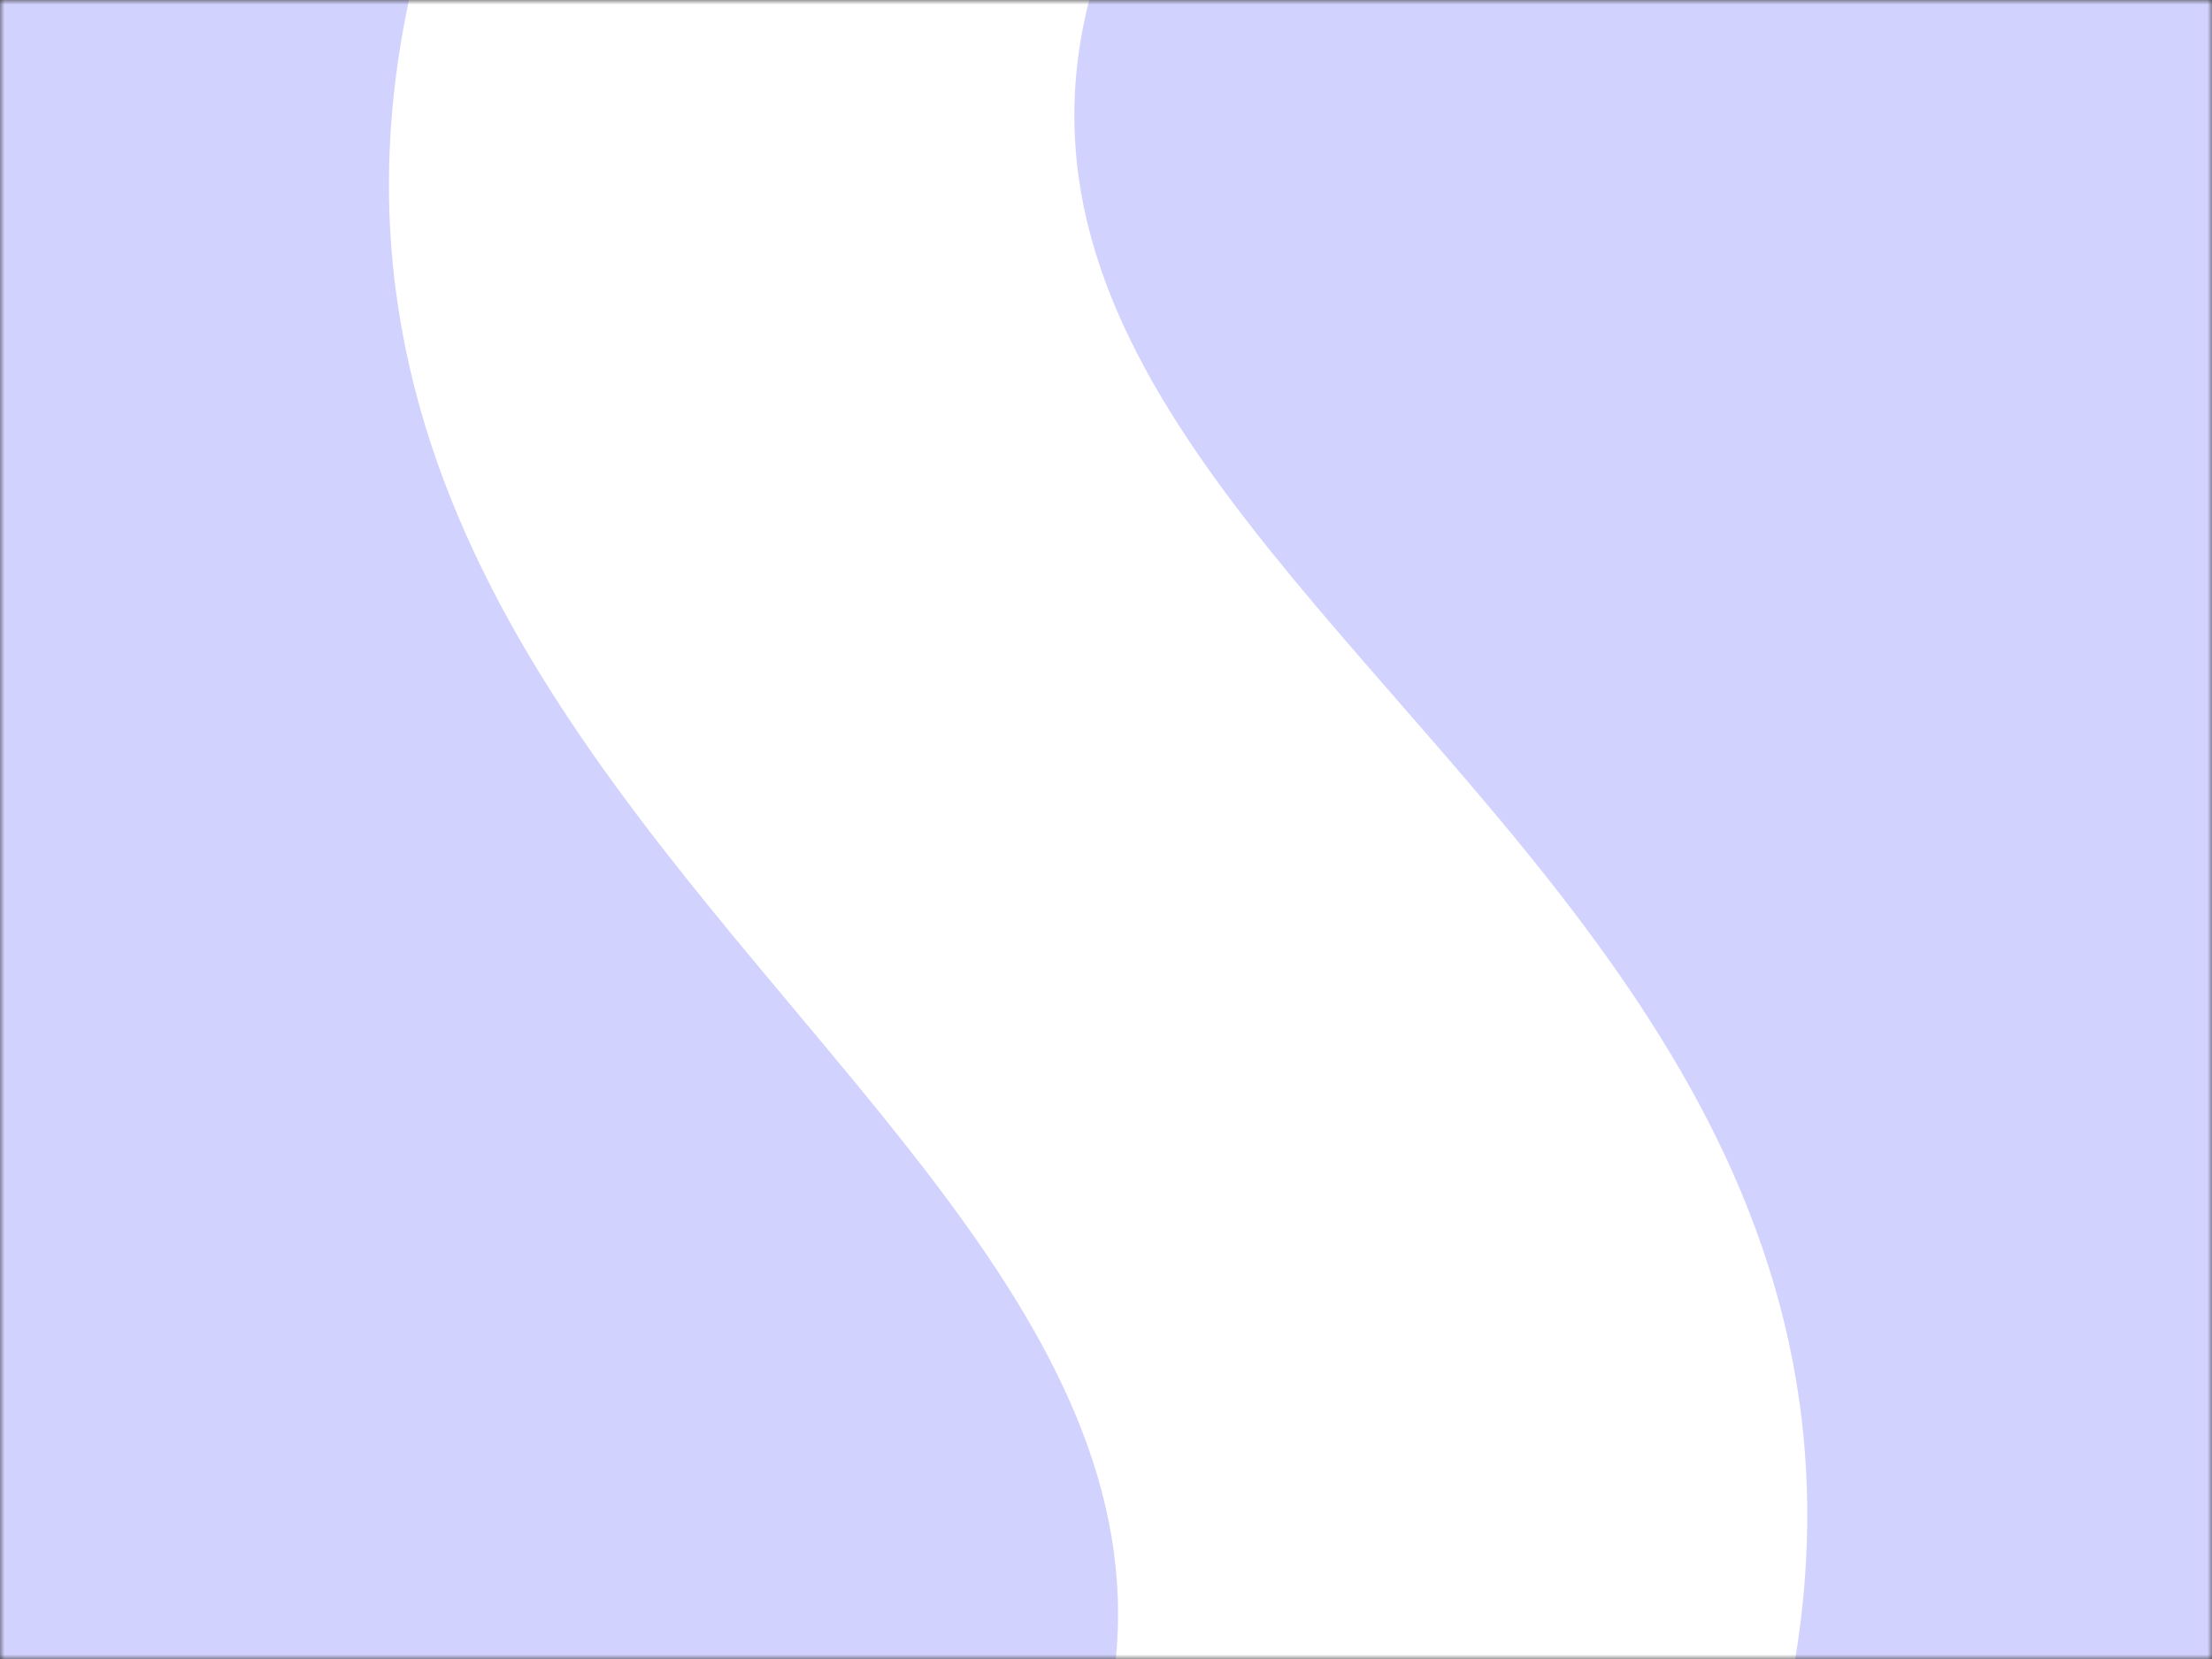 <svg width="240" height="180" viewBox="0 0 240 180" fill="none" xmlns="http://www.w3.org/2000/svg">
<rect x="0" y="0" width="240" height="180" fill="#333333" stroke="none"/>
<mask id="mask0_4079_64436" style="mask-type:alpha" maskUnits="userSpaceOnUse" x="0" y="0" width="240" height="180">
<rect width="240" height="180" transform="matrix(1 0 0 -1 0 180)" fill="#D7C3F2"/>
</mask>
<g mask="url(#mask0_4079_64436)">
<rect width="240" height="180" transform="matrix(1 0 0 -1 0 180)" fill="#D2D2FF"/>
<path fill-rule="evenodd" clip-rule="evenodd" d="M60.934 -41.101C-13.503 87.827 161.23 120.474 112.626 204.659C93.463 237.851 59.849 248.346 17.624 226.094C-3.475 214.976 -21.902 194.857 -37.262 176.672L-72.067 233.834C-55.528 248.601 -36.854 266.856 -17.732 276.933C65.446 320.766 138.579 293.856 176.024 229C254.037 93.877 75.935 68.469 125.391 -17.189C145.905 -52.722 188.041 -60.737 230.294 -38.471C254.586 -25.669 277.083 -6.758 292.443 11.427L330.05 -49.339C312.908 -64.405 290.538 -79.193 266.895 -91.652C182.417 -136.17 100.96 -110.648 60.845 -41.166" fill="white"/>
</g>
</svg>
